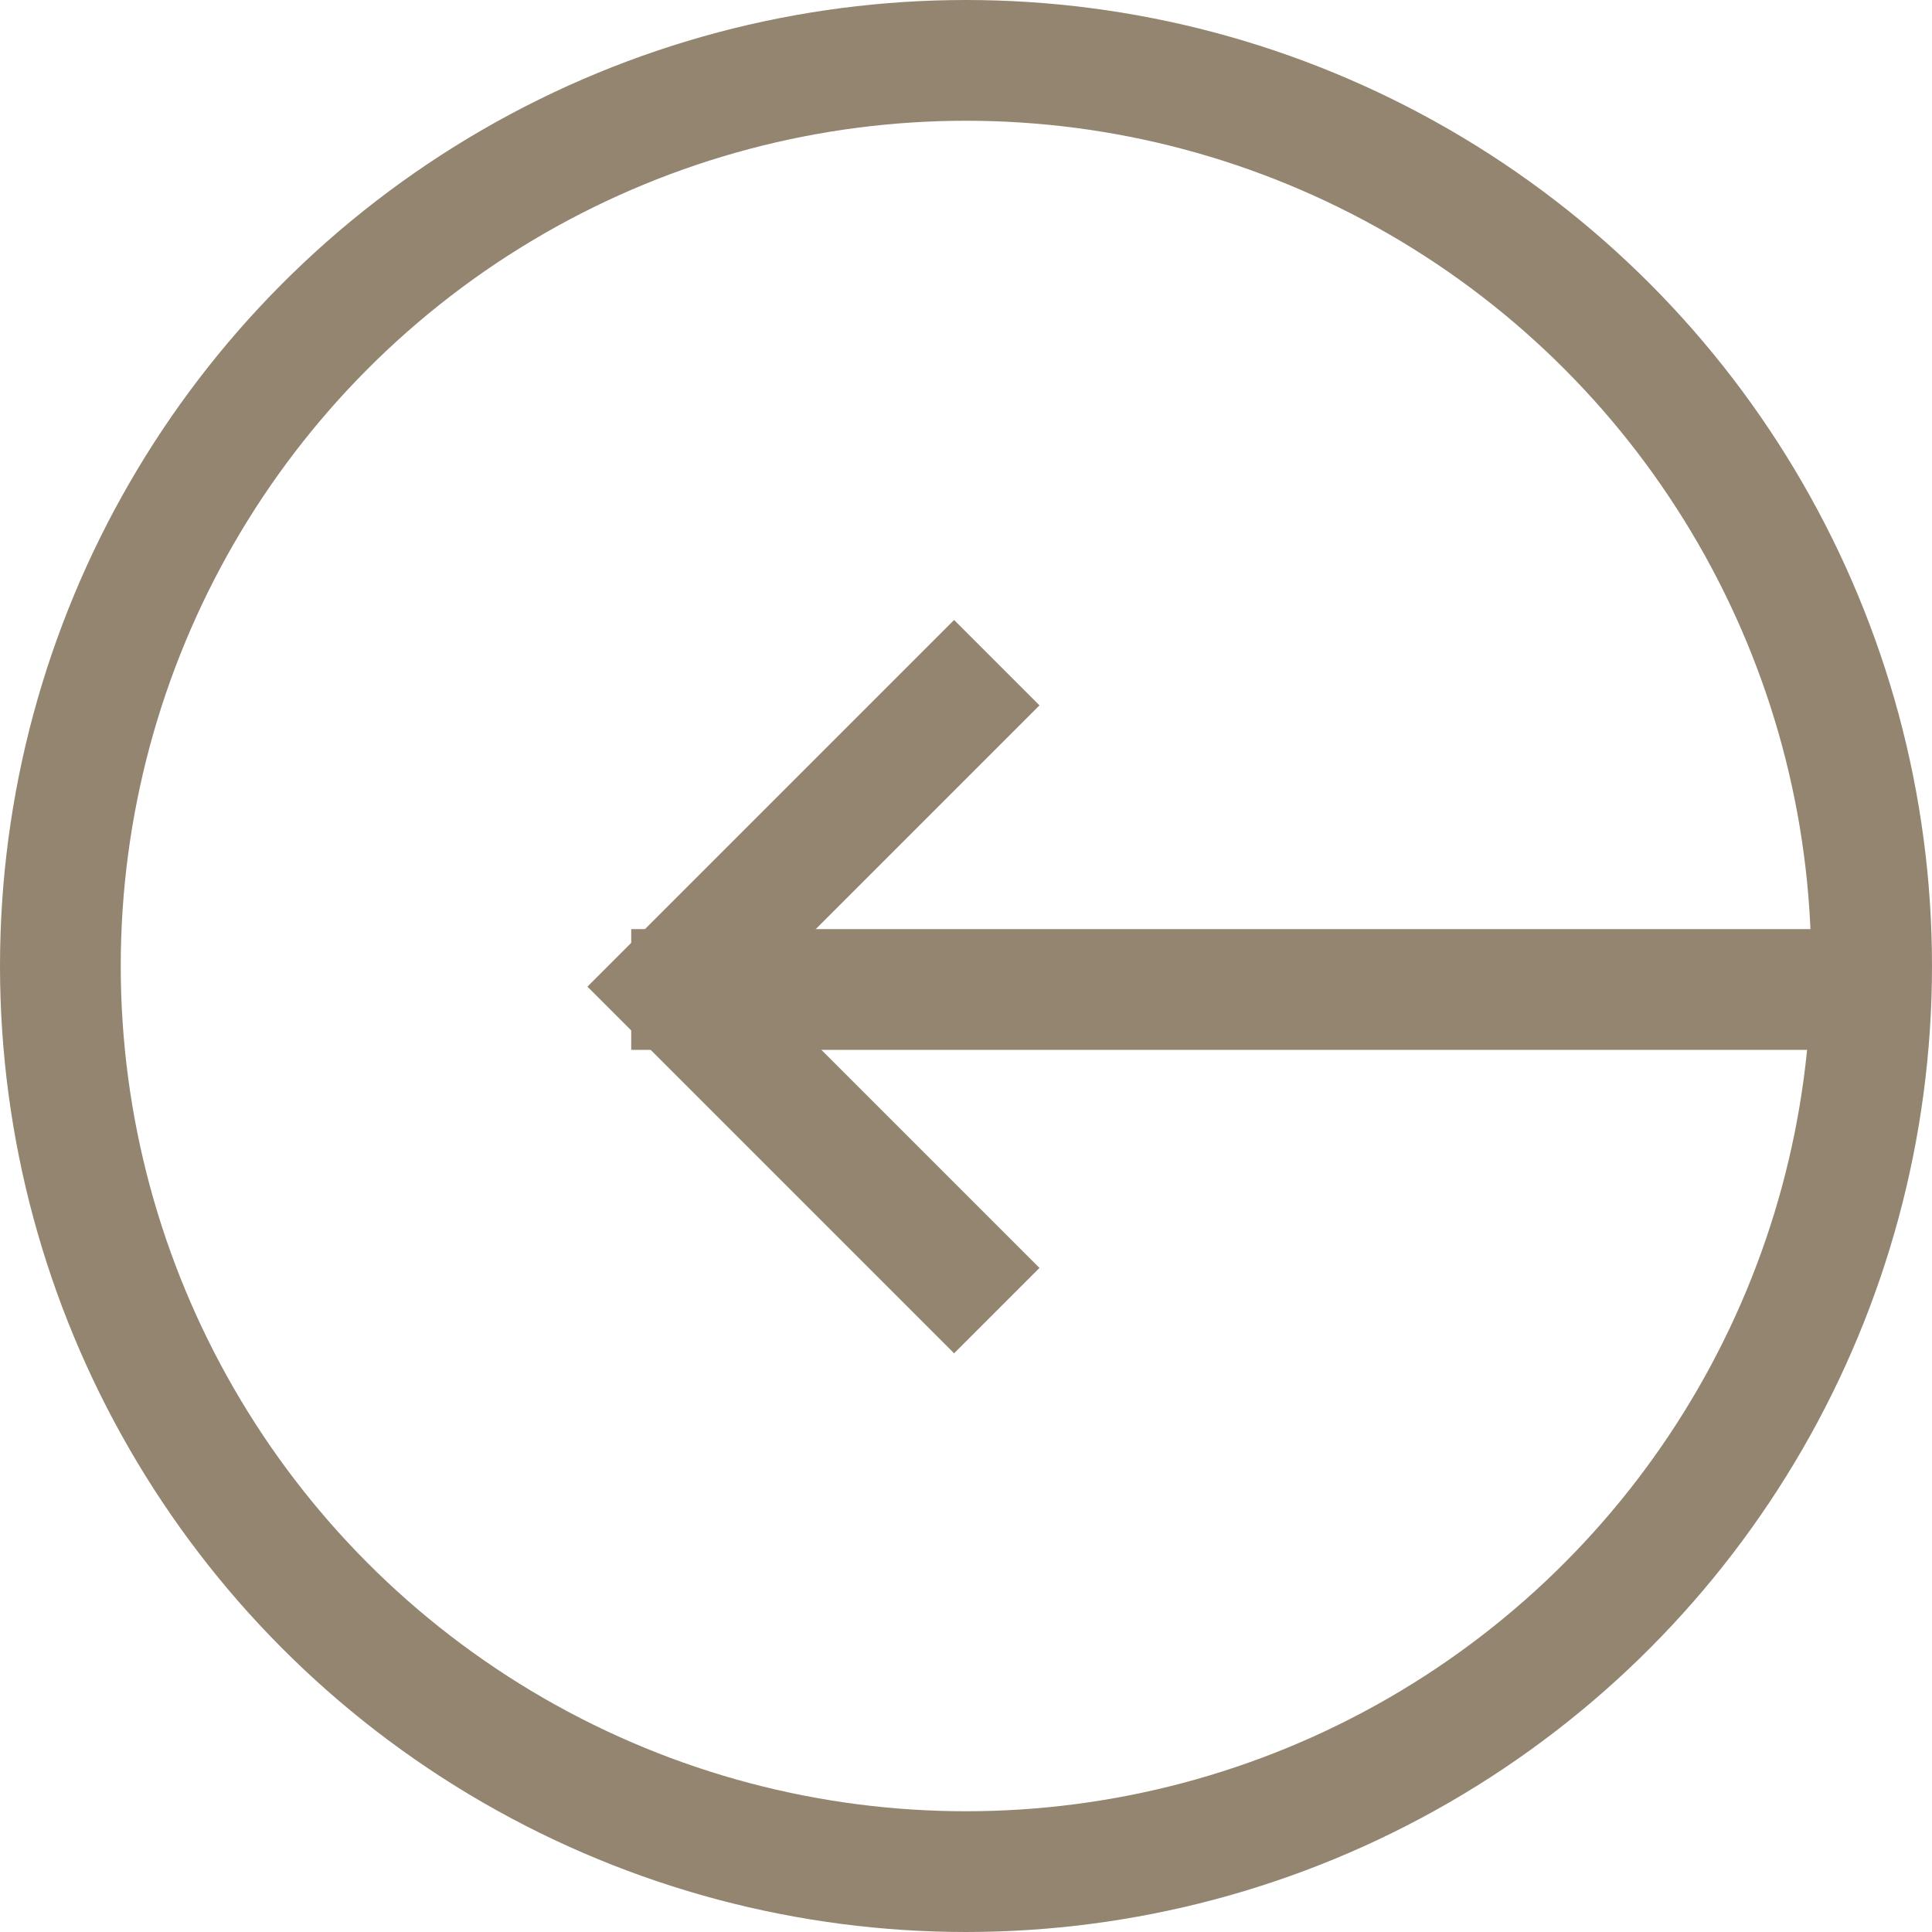 <svg xmlns="http://www.w3.org/2000/svg" width="32" height="32" viewBox="0 0 32 32">
  <g id="Group_280" data-name="Group 280" transform="translate(-139)">
    <g id="Ellipse_9" data-name="Ellipse 9" transform="translate(139)" fill="none" stroke="#948570" stroke-width="2">
      <circle cx="16" cy="16" r="16" stroke="none"/>
      <circle cx="16" cy="16" r="15" fill="none"/>
    </g>
    <path id="Path_329" data-name="Path 329" d="M0,0,5.366,5.366,10.732,0" transform="translate(155.51 10.976) rotate(90)" fill="none" stroke="#948570" stroke-width="2"/>
    <line id="Line_33" data-name="Line 33" x2="19.988" transform="translate(149.455 16.389)" fill="none" stroke="#948570" stroke-width="2"/>
  </g>
</svg>
